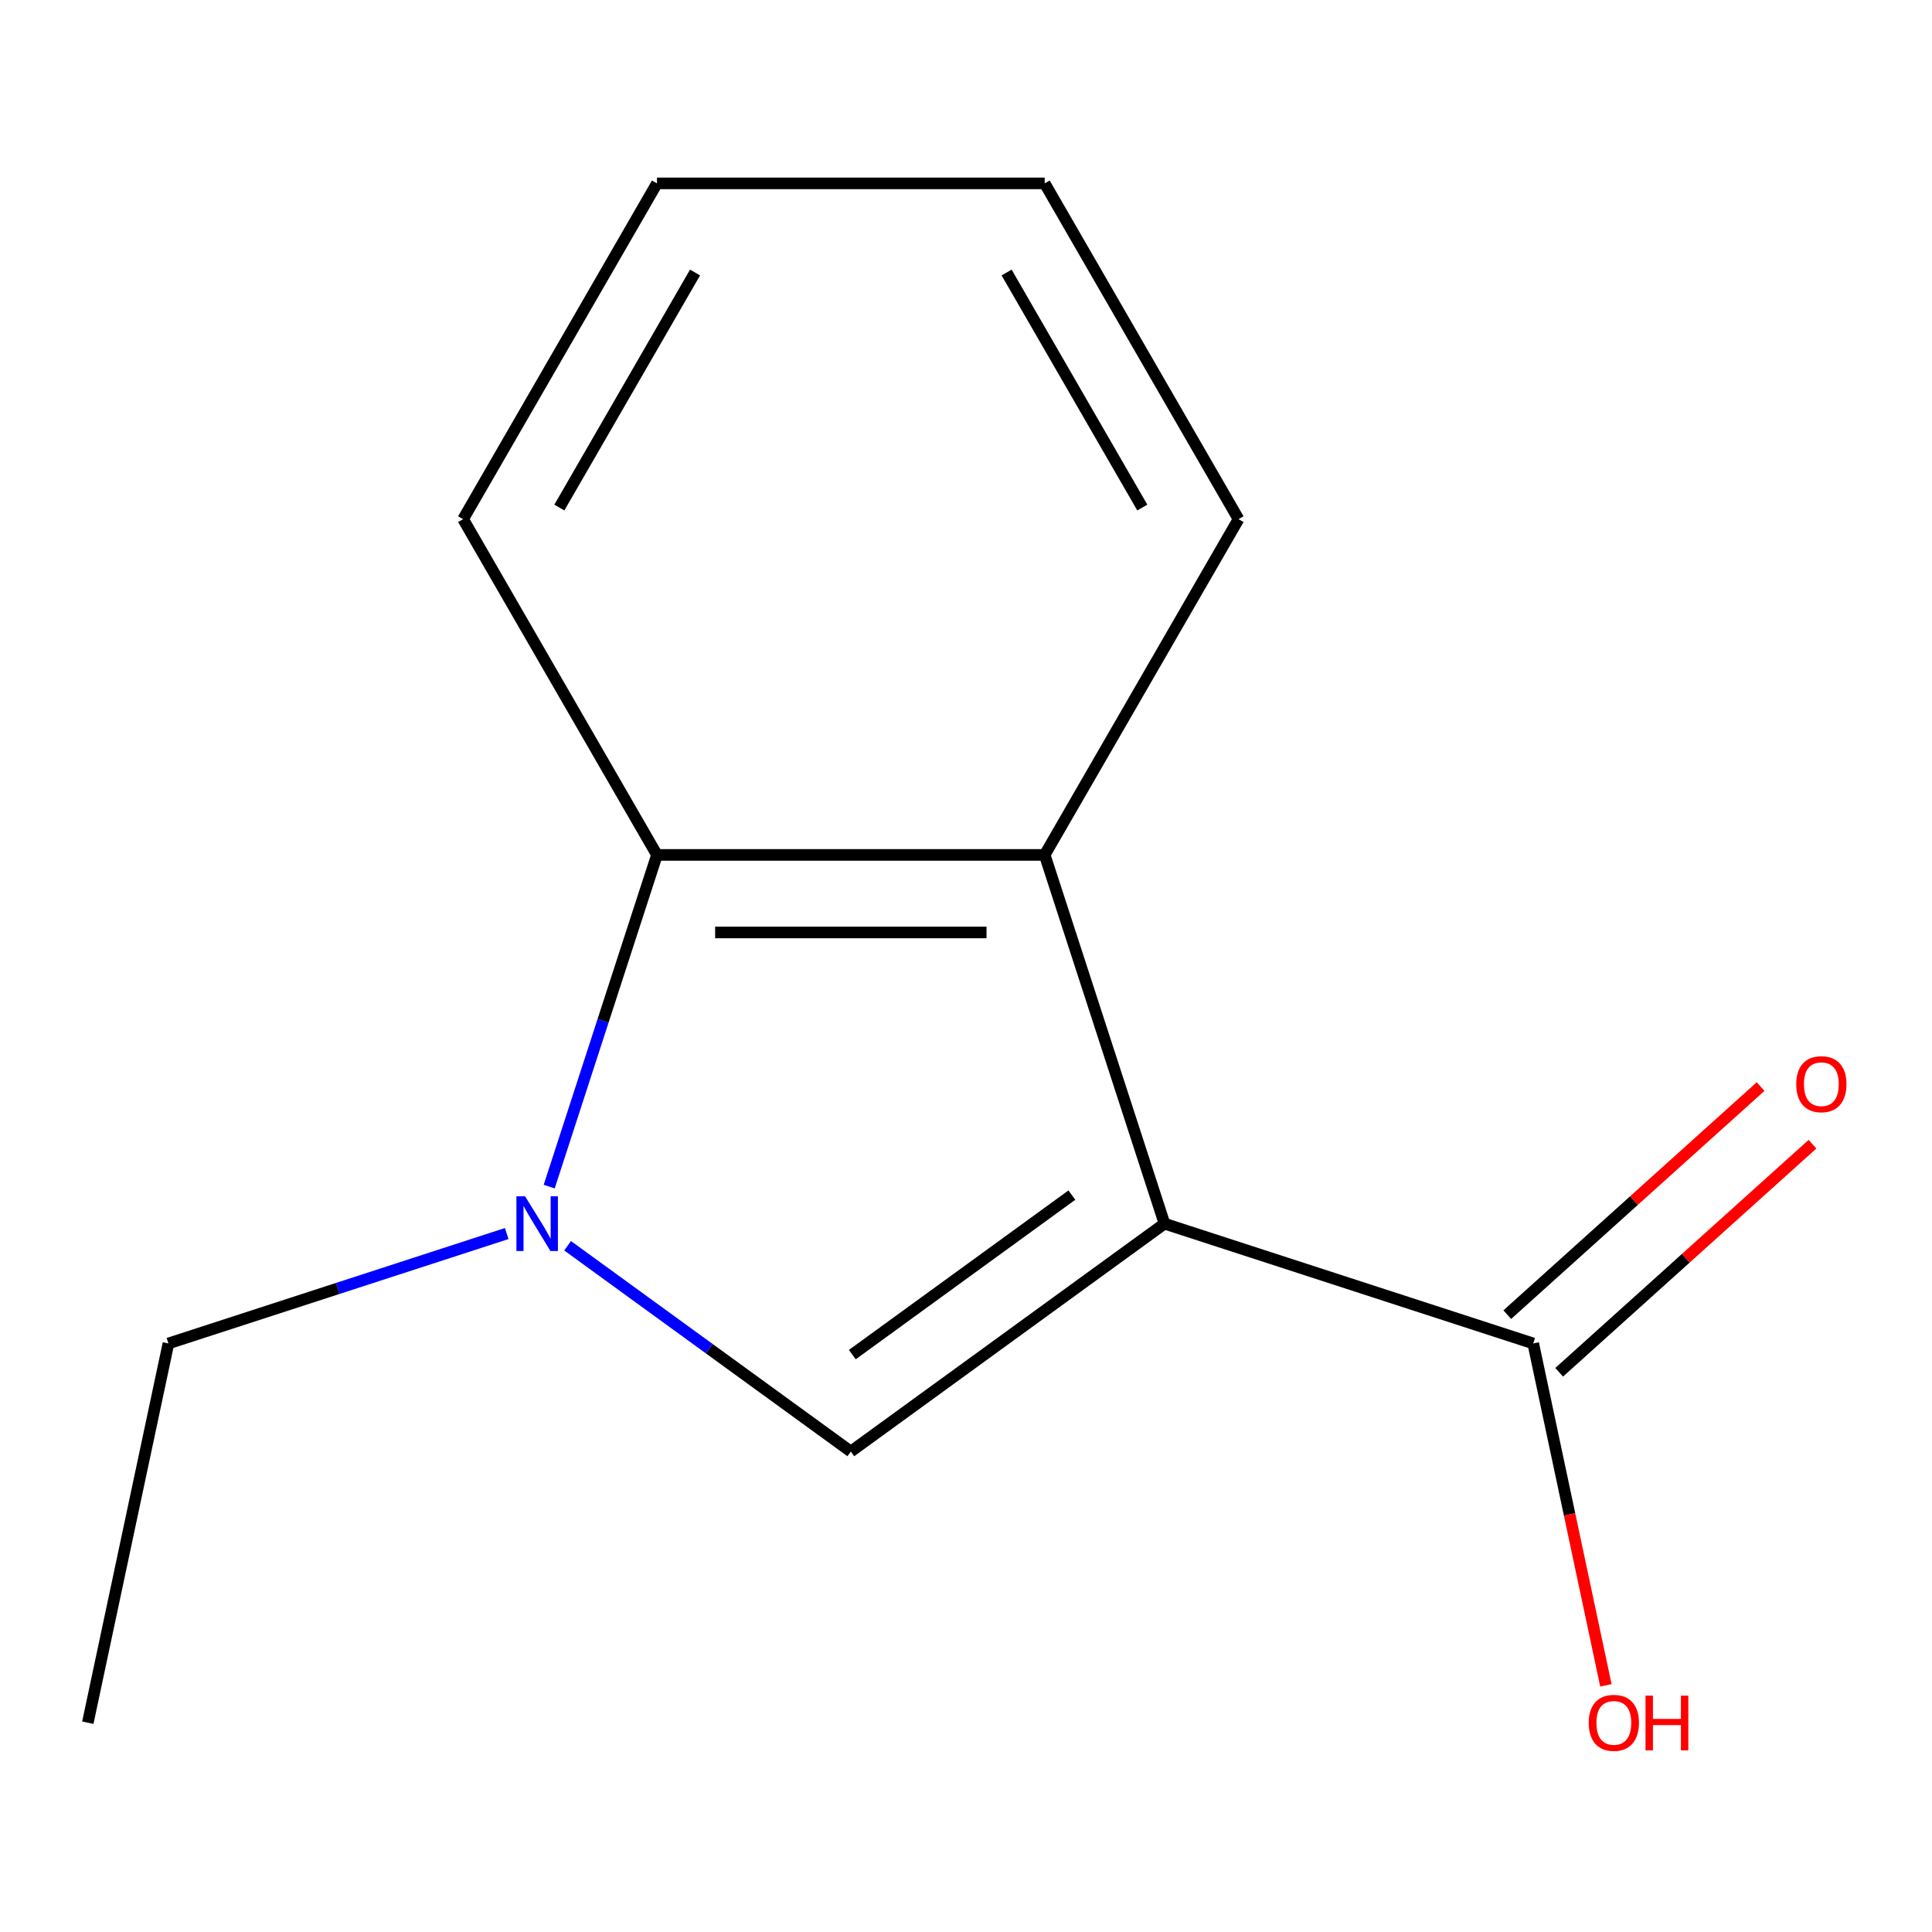 <?xml version='1.0' encoding='iso-8859-1'?>
<svg version='1.1' baseProfile='full'
              xmlns='http://www.w3.org/2000/svg'
                      xmlns:rdkit='http://www.rdkit.org/xml'
                      xmlns:xlink='http://www.w3.org/1999/xlink'
                  xml:space='preserve'
width='1000px' height='1000px' viewBox='0 0 1000 1000'>
<!-- END OF HEADER -->
<rect style='opacity:1.0;fill:#FFFFFF;stroke:none' width='1000' height='1000' x='0' y='0'> </rect>
<path class='bond-0' d='M 602.739,633.36 L 440.387,751.316' style='fill:none;fill-rule:evenodd;stroke:#000000;stroke-width:6px;stroke-linecap:butt;stroke-linejoin:miter;stroke-opacity:1' />
<path class='bond-0' d='M 554.795,618.583 L 441.149,701.152' style='fill:none;fill-rule:evenodd;stroke:#000000;stroke-width:6px;stroke-linecap:butt;stroke-linejoin:miter;stroke-opacity:1' />
<path class='bond-2' d='M 602.739,633.36 L 540.726,442.503' style='fill:none;fill-rule:evenodd;stroke:#000000;stroke-width:6px;stroke-linecap:butt;stroke-linejoin:miter;stroke-opacity:1' />
<path class='bond-4' d='M 602.739,633.36 L 793.596,695.373' style='fill:none;fill-rule:evenodd;stroke:#000000;stroke-width:6px;stroke-linecap:butt;stroke-linejoin:miter;stroke-opacity:1' />
<path class='bond-1' d='M 440.387,751.316 L 367.089,698.062' style='fill:none;fill-rule:evenodd;stroke:#000000;stroke-width:6px;stroke-linecap:butt;stroke-linejoin:miter;stroke-opacity:1' />
<path class='bond-1' d='M 367.089,698.062 L 293.792,644.808' style='fill:none;fill-rule:evenodd;stroke:#0000FF;stroke-width:6px;stroke-linecap:butt;stroke-linejoin:miter;stroke-opacity:1' />
<path class='bond-7' d='M 262.278,638.48 L 174.728,666.926' style='fill:none;fill-rule:evenodd;stroke:#0000FF;stroke-width:6px;stroke-linecap:butt;stroke-linejoin:miter;stroke-opacity:1' />
<path class='bond-7' d='M 174.728,666.926 L 87.178,695.373' style='fill:none;fill-rule:evenodd;stroke:#000000;stroke-width:6px;stroke-linecap:butt;stroke-linejoin:miter;stroke-opacity:1' />
<path class='bond-13' d='M 284.266,614.183 L 312.157,528.343' style='fill:none;fill-rule:evenodd;stroke:#0000FF;stroke-width:6px;stroke-linecap:butt;stroke-linejoin:miter;stroke-opacity:1' />
<path class='bond-13' d='M 312.157,528.343 L 340.048,442.503' style='fill:none;fill-rule:evenodd;stroke:#000000;stroke-width:6px;stroke-linecap:butt;stroke-linejoin:miter;stroke-opacity:1' />
<path class='bond-3' d='M 540.726,442.503 L 340.048,442.503' style='fill:none;fill-rule:evenodd;stroke:#000000;stroke-width:6px;stroke-linecap:butt;stroke-linejoin:miter;stroke-opacity:1' />
<path class='bond-3' d='M 510.624,482.639 L 370.149,482.639' style='fill:none;fill-rule:evenodd;stroke:#000000;stroke-width:6px;stroke-linecap:butt;stroke-linejoin:miter;stroke-opacity:1' />
<path class='bond-8' d='M 540.726,442.503 L 641.066,268.711' style='fill:none;fill-rule:evenodd;stroke:#000000;stroke-width:6px;stroke-linecap:butt;stroke-linejoin:miter;stroke-opacity:1' />
<path class='bond-9' d='M 340.048,442.503 L 239.708,268.711' style='fill:none;fill-rule:evenodd;stroke:#000000;stroke-width:6px;stroke-linecap:butt;stroke-linejoin:miter;stroke-opacity:1' />
<path class='bond-5' d='M 807.024,710.286 L 872.582,651.258' style='fill:none;fill-rule:evenodd;stroke:#000000;stroke-width:6px;stroke-linecap:butt;stroke-linejoin:miter;stroke-opacity:1' />
<path class='bond-5' d='M 872.582,651.258 L 938.14,592.229' style='fill:none;fill-rule:evenodd;stroke:#FF0000;stroke-width:6px;stroke-linecap:butt;stroke-linejoin:miter;stroke-opacity:1' />
<path class='bond-5' d='M 780.168,680.46 L 845.726,621.431' style='fill:none;fill-rule:evenodd;stroke:#000000;stroke-width:6px;stroke-linecap:butt;stroke-linejoin:miter;stroke-opacity:1' />
<path class='bond-5' d='M 845.726,621.431 L 911.284,562.402' style='fill:none;fill-rule:evenodd;stroke:#FF0000;stroke-width:6px;stroke-linecap:butt;stroke-linejoin:miter;stroke-opacity:1' />
<path class='bond-6' d='M 793.596,695.373 L 812.403,783.851' style='fill:none;fill-rule:evenodd;stroke:#000000;stroke-width:6px;stroke-linecap:butt;stroke-linejoin:miter;stroke-opacity:1' />
<path class='bond-6' d='M 812.403,783.851 L 831.209,872.329' style='fill:none;fill-rule:evenodd;stroke:#FF0000;stroke-width:6px;stroke-linecap:butt;stroke-linejoin:miter;stroke-opacity:1' />
<path class='bond-10' d='M 87.178,695.373 L 45.455,891.666' style='fill:none;fill-rule:evenodd;stroke:#000000;stroke-width:6px;stroke-linecap:butt;stroke-linejoin:miter;stroke-opacity:1' />
<path class='bond-11' d='M 641.066,268.711 L 540.726,94.918' style='fill:none;fill-rule:evenodd;stroke:#000000;stroke-width:6px;stroke-linecap:butt;stroke-linejoin:miter;stroke-opacity:1' />
<path class='bond-11' d='M 591.256,262.709 L 521.019,141.055' style='fill:none;fill-rule:evenodd;stroke:#000000;stroke-width:6px;stroke-linecap:butt;stroke-linejoin:miter;stroke-opacity:1' />
<path class='bond-14' d='M 239.708,268.711 L 340.048,94.918' style='fill:none;fill-rule:evenodd;stroke:#000000;stroke-width:6px;stroke-linecap:butt;stroke-linejoin:miter;stroke-opacity:1' />
<path class='bond-14' d='M 289.518,262.709 L 359.755,141.055' style='fill:none;fill-rule:evenodd;stroke:#000000;stroke-width:6px;stroke-linecap:butt;stroke-linejoin:miter;stroke-opacity:1' />
<path class='bond-12' d='M 540.726,94.918 L 340.048,94.918' style='fill:none;fill-rule:evenodd;stroke:#000000;stroke-width:6px;stroke-linecap:butt;stroke-linejoin:miter;stroke-opacity:1' />
<path  class='atom-2' d='M 271.775 619.2
L 281.055 634.2
Q 281.975 635.68, 283.455 638.36
Q 284.935 641.04, 285.015 641.2
L 285.015 619.2
L 288.775 619.2
L 288.775 647.52
L 284.895 647.52
L 274.935 631.12
Q 273.775 629.2, 272.535 627
Q 271.335 624.8, 270.975 624.12
L 270.975 647.52
L 267.295 647.52
L 267.295 619.2
L 271.775 619.2
' fill='#0000FF'/>
<path  class='atom-6' d='M 929.729 561.173
Q 929.729 554.373, 933.089 550.573
Q 936.449 546.773, 942.729 546.773
Q 949.009 546.773, 952.369 550.573
Q 955.729 554.373, 955.729 561.173
Q 955.729 568.053, 952.329 571.973
Q 948.929 575.853, 942.729 575.853
Q 936.489 575.853, 933.089 571.973
Q 929.729 568.093, 929.729 561.173
M 942.729 572.653
Q 947.049 572.653, 949.369 569.773
Q 951.729 566.853, 951.729 561.173
Q 951.729 555.613, 949.369 552.813
Q 947.049 549.973, 942.729 549.973
Q 938.409 549.973, 936.049 552.773
Q 933.729 555.573, 933.729 561.173
Q 933.729 566.893, 936.049 569.773
Q 938.409 572.653, 942.729 572.653
' fill='#FF0000'/>
<path  class='atom-7' d='M 822.319 891.746
Q 822.319 884.946, 825.679 881.146
Q 829.039 877.346, 835.319 877.346
Q 841.599 877.346, 844.959 881.146
Q 848.319 884.946, 848.319 891.746
Q 848.319 898.626, 844.919 902.546
Q 841.519 906.426, 835.319 906.426
Q 829.079 906.426, 825.679 902.546
Q 822.319 898.666, 822.319 891.746
M 835.319 903.226
Q 839.639 903.226, 841.959 900.346
Q 844.319 897.426, 844.319 891.746
Q 844.319 886.186, 841.959 883.386
Q 839.639 880.546, 835.319 880.546
Q 830.999 880.546, 828.639 883.346
Q 826.319 886.146, 826.319 891.746
Q 826.319 897.466, 828.639 900.346
Q 830.999 903.226, 835.319 903.226
' fill='#FF0000'/>
<path  class='atom-7' d='M 851.719 877.666
L 855.559 877.666
L 855.559 889.706
L 870.039 889.706
L 870.039 877.666
L 873.879 877.666
L 873.879 905.986
L 870.039 905.986
L 870.039 892.906
L 855.559 892.906
L 855.559 905.986
L 851.719 905.986
L 851.719 877.666
' fill='#FF0000'/>
</svg>
